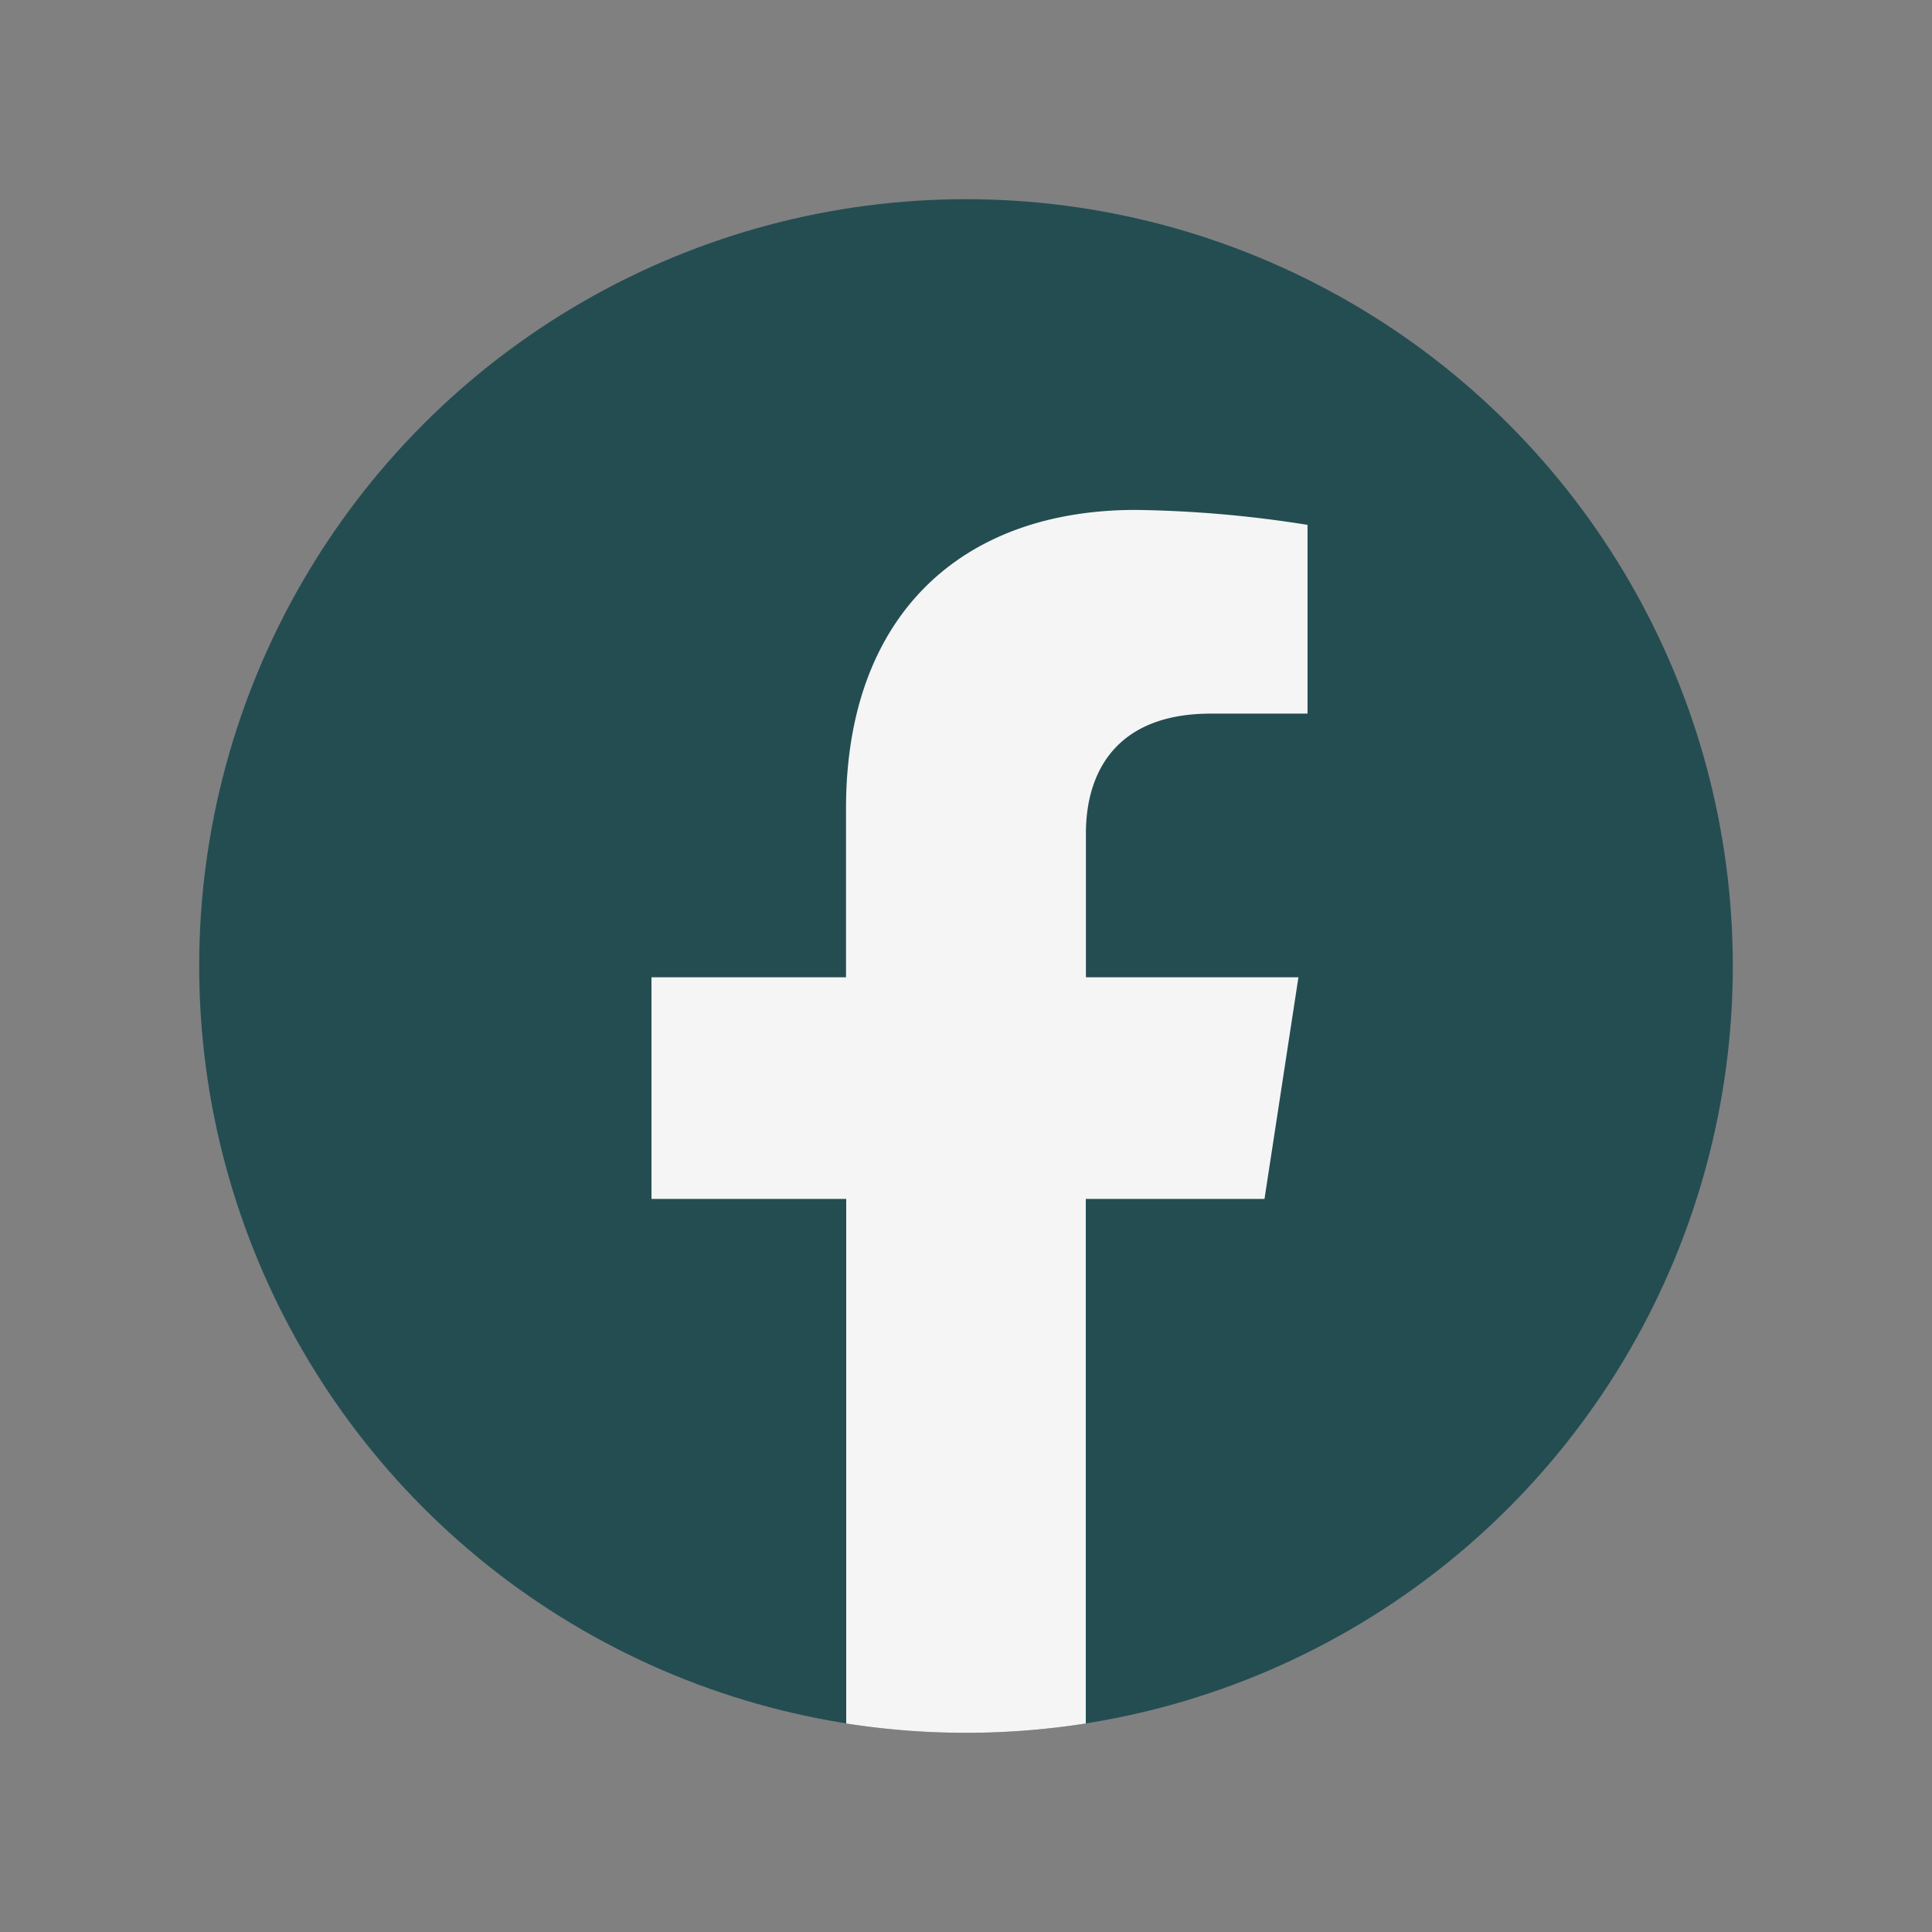 <?xml version="1.0" encoding="UTF-8"?> <svg xmlns="http://www.w3.org/2000/svg" id="Слой_1" data-name="Слой 1" viewBox="0 0 300 300"><rect x="0" y="0" width="300" height="300" fill="#808080" stroke="none"/> <defs> <style>.cls-1{fill:#244d52;}.cls-2{fill:#f5f5f5;fill-rule:evenodd;}</style> </defs> <g id="FACEBOOK"> <circle id="BACK" class="cls-1" cx="150" cy="150" r="119.07"></circle> <path class="cls-2" d="M168.6,186.17h27.75l5.27-34.42h-33V129.41c0-9.41,4.61-18.6,19.41-18.6h15V81.5a183.63,183.63,0,0,0-26.66-2.32c-27.19,0-45,16.47-45,46.33v26.24H101.16v34.42H131.4v81.45a120,120,0,0,0,37.2,0Z"></path> </g> </svg> 
